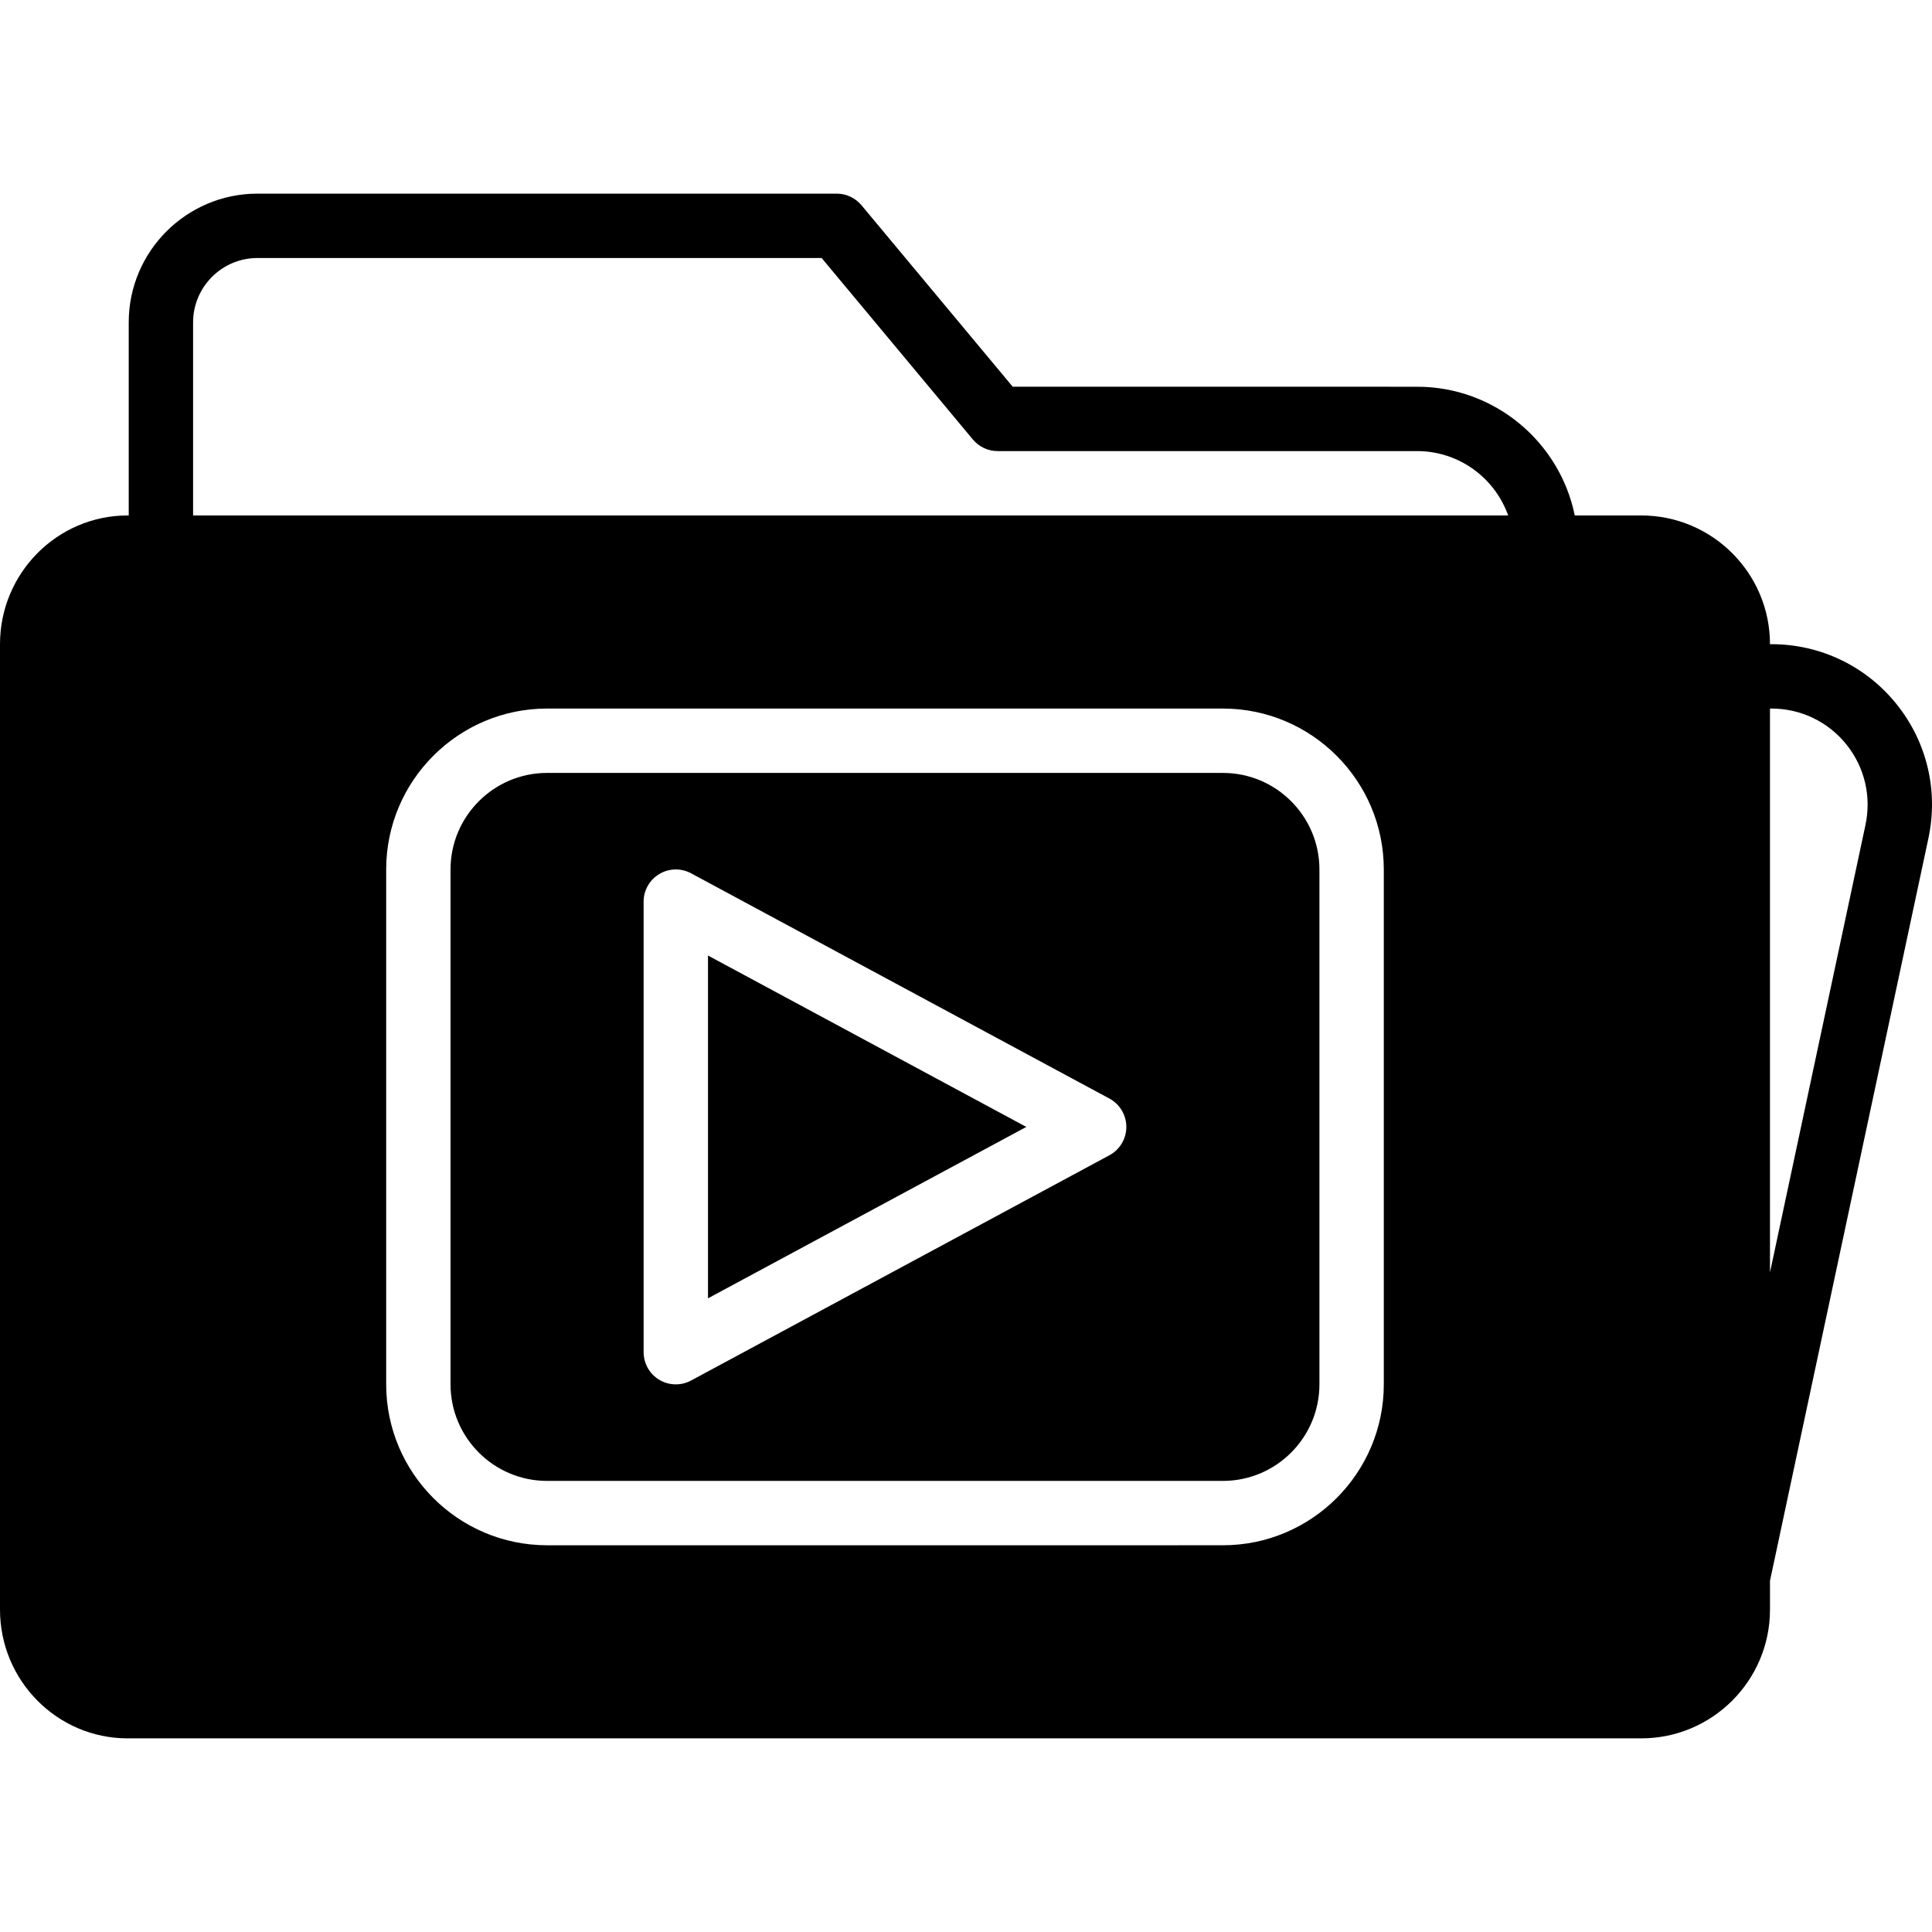 <?xml version="1.0" encoding="iso-8859-1"?>
<!-- Uploaded to: SVG Repo, www.svgrepo.com, Generator: SVG Repo Mixer Tools -->
<svg fill="#000000" height="800px" width="800px" version="1.1" id="Layer_1" xmlns="http://www.w3.org/2000/svg" xmlns:xlink="http://www.w3.org/1999/xlink" 
	 viewBox="0 0 503.896 503.896" xml:space="preserve">
<g>
	<g>
		<g>
			<path d="M494.634,183.634c-7.982-9.929-19.876-15.62-32.617-15.62h-0.378c0-18.516-15.058-33.574-33.574-33.574h-17.341
				c-3.895-19.129-20.849-33.574-41.119-33.574H264.133l-39.449-47.339c-1.603-1.914-3.962-3.022-6.455-3.022H67.148
				c-18.516,0-33.574,15.058-33.574,33.574v50.361H33.28C14.924,134.44,0,149.498,0,168.014v251.803
				c0,18.516,14.924,33.574,33.28,33.574h394.786c18.516,0,33.574-15.058,33.574-33.574v-7.521l41.279-193.461
				C505.638,206.38,502.624,193.555,494.634,183.634z M360.918,361.063c0,23.141-18.826,41.967-41.967,41.967H142.689
				c-23.141,0-41.967-18.827-41.967-41.967V226.768c0-23.141,18.827-41.967,41.967-41.967h176.262
				c23.141,0,41.967,18.826,41.967,41.967V361.063z M50.361,134.44V84.079c0-9.25,7.537-16.787,16.787-16.787h147.145l39.458,47.347
				c1.595,1.905,3.953,3.013,6.446,3.013h109.409c10.945,0,20.279,7.017,23.745,16.787H50.361z M486.517,215.285L461.639,331.87
				v-147.07h0.378c7.63,0,14.756,3.408,19.54,9.35C486.341,200.102,488.154,207.79,486.517,215.285z"/>
			<path d="M318.948,201.588H142.686c-13.883,0-25.18,11.298-25.18,25.18v134.295c0,13.883,11.298,25.18,25.18,25.18h176.262
				c13.891,0,25.18-11.298,25.18-25.18V226.769C344.129,212.886,332.839,201.588,318.948,201.588z M289.353,301.311l-109.115,58.754
				c-1.234,0.663-2.61,0.999-3.979,0.999c-1.486,0-2.98-0.394-4.297-1.183c-2.543-1.519-4.096-4.255-4.096-7.21V235.162
				c0-2.946,1.553-5.691,4.096-7.202c2.526-1.528,5.682-1.586,8.276-0.193l109.115,58.754c2.719,1.469,4.415,4.306,4.415,7.395
				S292.072,299.842,289.353,301.311z"/>
			<polygon points="184.657,338.622 267.676,293.919 184.657,249.215 			"/>
		</g>
	</g>
</g>
</svg>